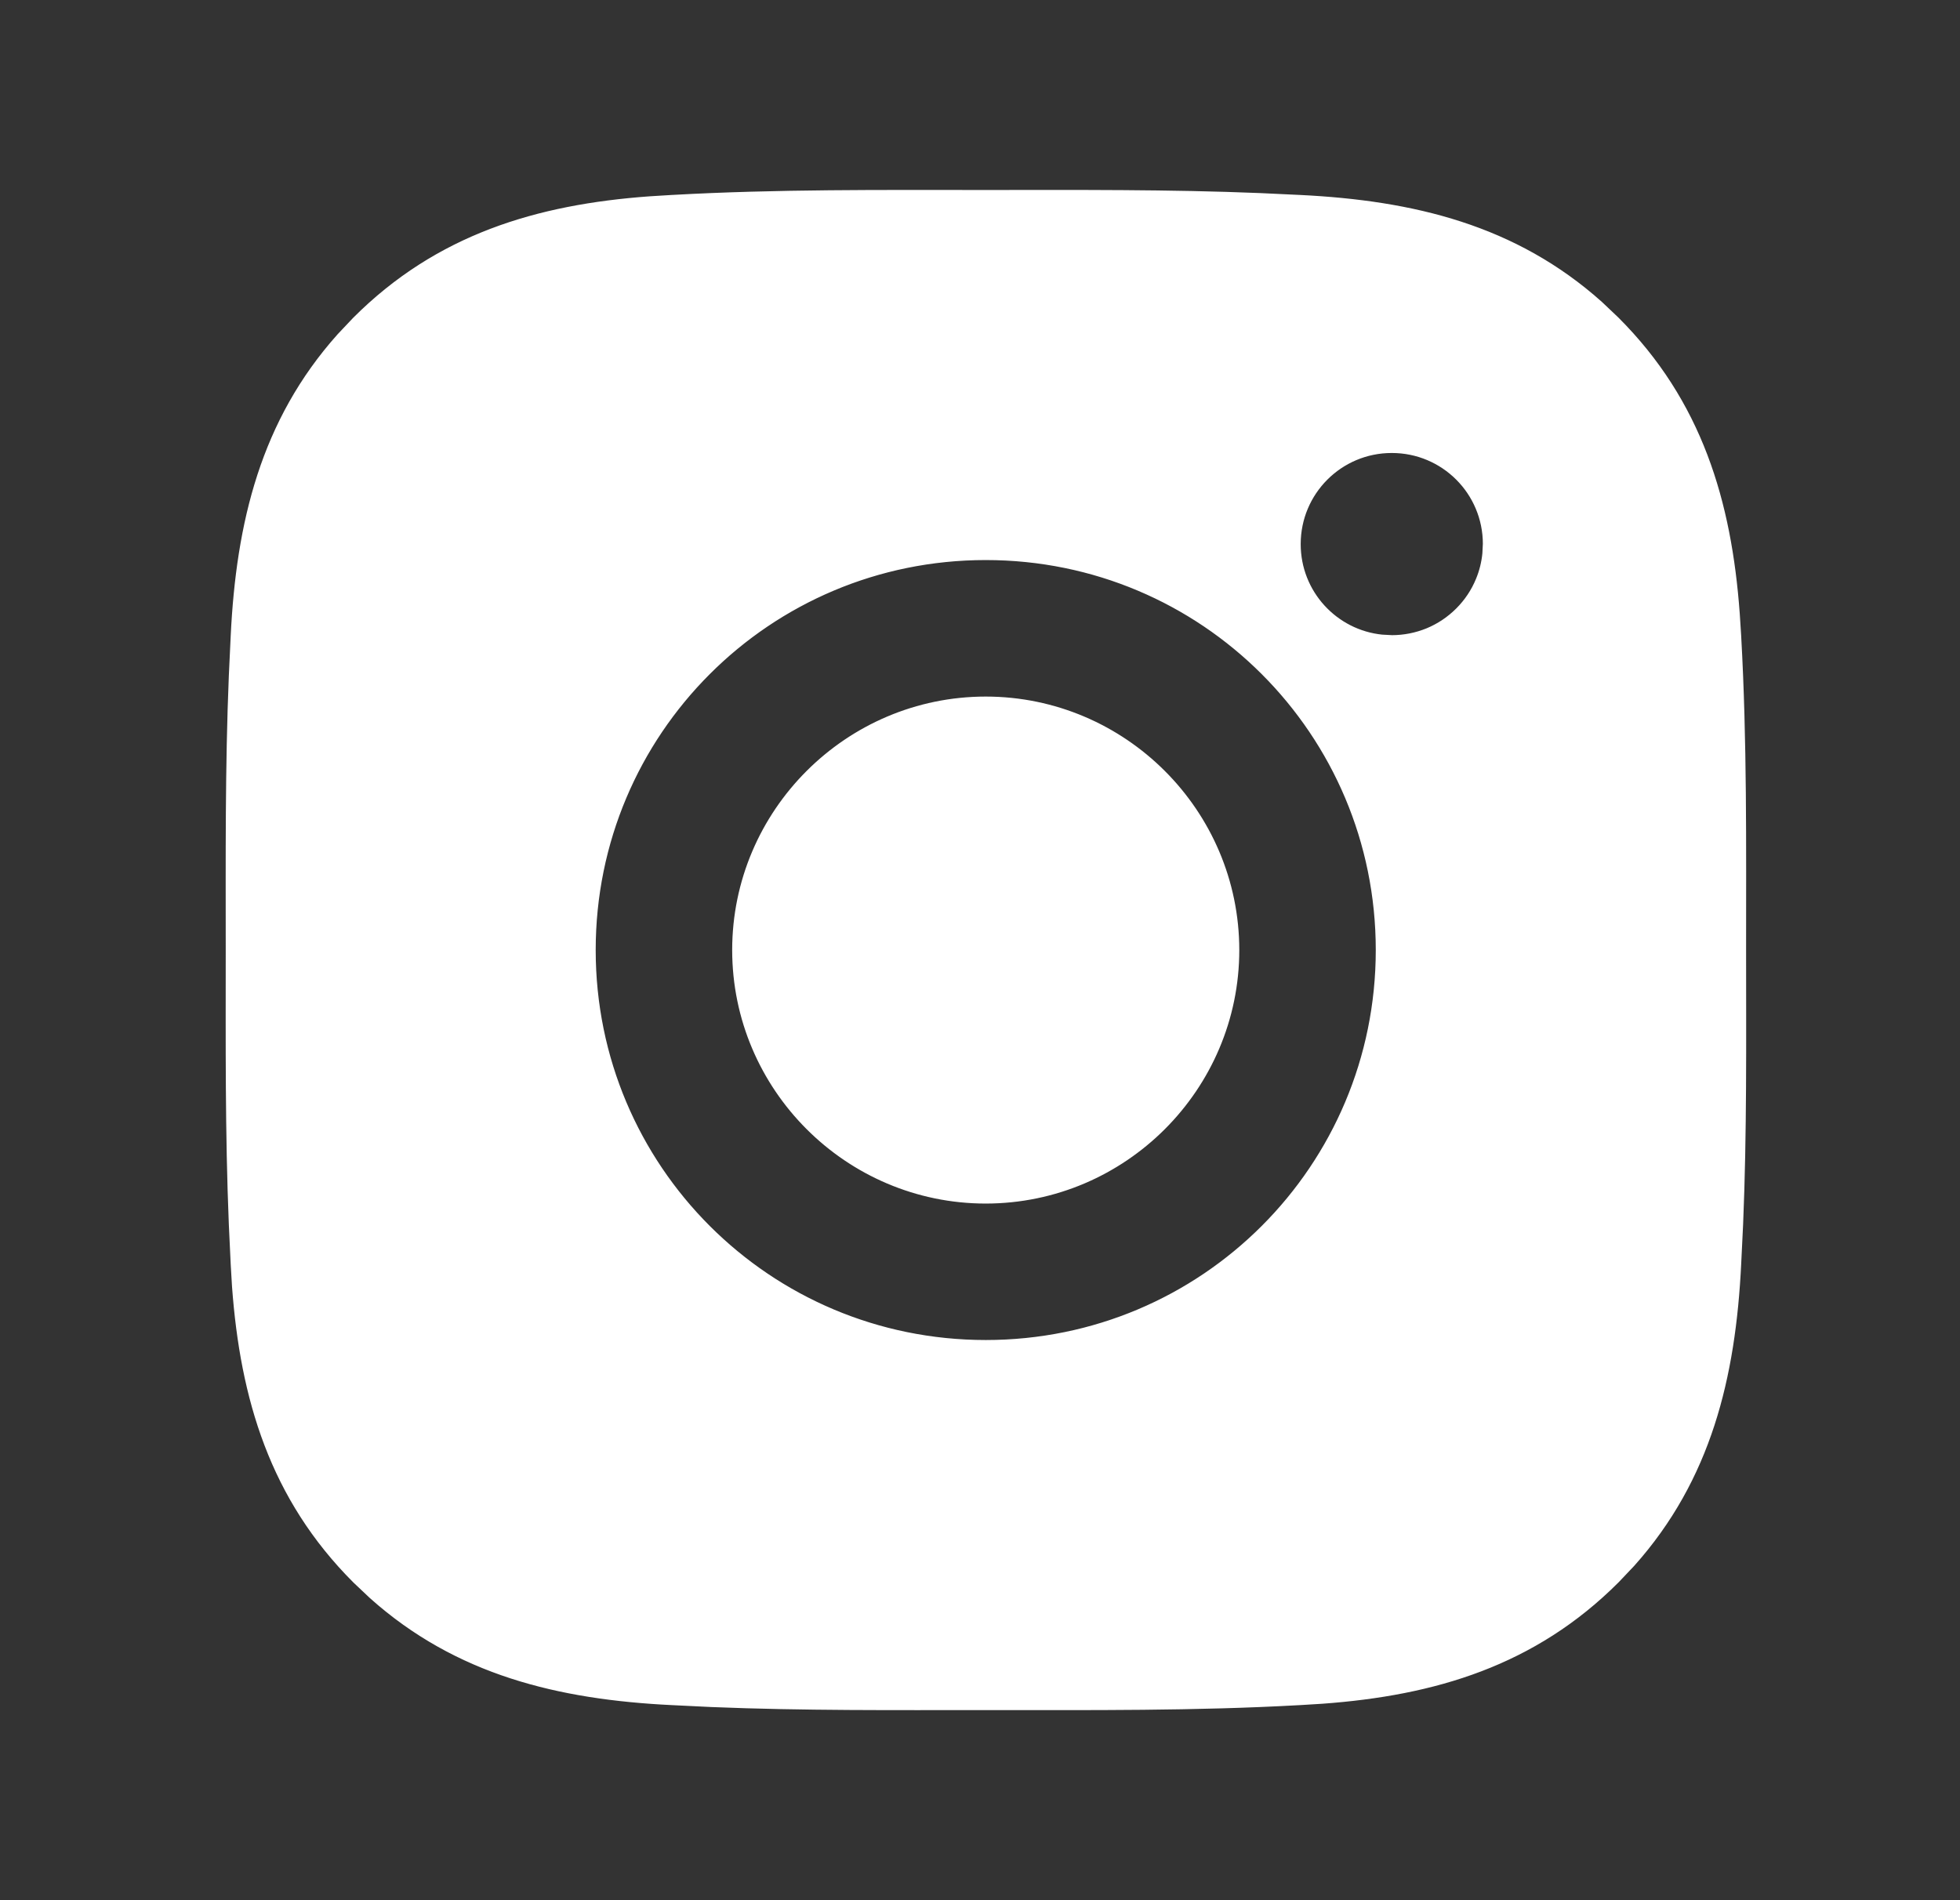 <svg width="33" height="32" viewBox="0 0 33 32" fill="none" xmlns="http://www.w3.org/2000/svg">
<rect x="0" y="0" width="33" height="32" fill="#333333" stroke="none"/>
<path d="M16.6 3.492C18.147 3.492 19.674 3.481 21.208 3.544L21.866 3.575H21.869C23.756 3.667 25.396 4.071 26.772 5.299L27.043 5.556C28.381 6.893 28.865 8.501 29 10.355L29.024 10.729V10.732C29.122 12.486 29.106 14.227 29.106 15.999C29.106 17.55 29.12 19.076 29.056 20.608L29.024 21.266V21.269C28.932 23.155 28.528 24.795 27.3 26.171L27.043 26.442C25.706 27.78 24.098 28.265 22.243 28.4L21.869 28.423H21.866C20.113 28.521 18.371 28.506 16.6 28.506C15.053 28.506 13.526 28.518 11.992 28.455L11.332 28.423H11.33C9.443 28.331 7.804 27.927 6.428 26.699L6.156 26.442C4.819 25.105 4.334 23.497 4.198 21.643L4.176 21.269V21.267L4.145 20.609C4.082 19.076 4.093 17.547 4.093 15.999C4.093 14.452 4.082 12.925 4.145 11.391L4.176 10.732V10.729C4.267 8.843 4.672 7.203 5.9 5.827L6.156 5.556C7.494 4.218 9.102 3.733 10.956 3.598L11.33 3.575H11.333C13.087 3.477 14.828 3.492 16.6 3.492ZM16.597 9.139C12.801 9.139 9.737 12.203 9.737 15.999C9.737 19.795 12.801 22.859 16.597 22.859C20.393 22.859 23.456 19.795 23.456 15.999C23.456 12.203 20.393 9.139 16.597 9.139ZM16.597 12.023C18.786 12.024 20.572 13.81 20.573 15.999C20.573 18.188 18.786 19.975 16.597 19.976C14.408 19.976 12.62 18.188 12.62 15.999C12.62 13.81 14.408 12.023 16.597 12.023ZM23.433 7.336C22.423 7.336 21.607 8.153 21.607 9.163C21.607 10.11 22.325 10.886 23.246 10.979L23.433 10.989C23.673 10.989 23.91 10.942 24.132 10.851C24.354 10.759 24.555 10.624 24.725 10.454C24.895 10.284 25.03 10.083 25.121 9.861C25.19 9.695 25.233 9.52 25.25 9.342L25.259 9.162C25.259 8.152 24.443 7.336 23.433 7.336Z" fill="white" stroke="white" stroke-width="0.585"/>
</svg>
